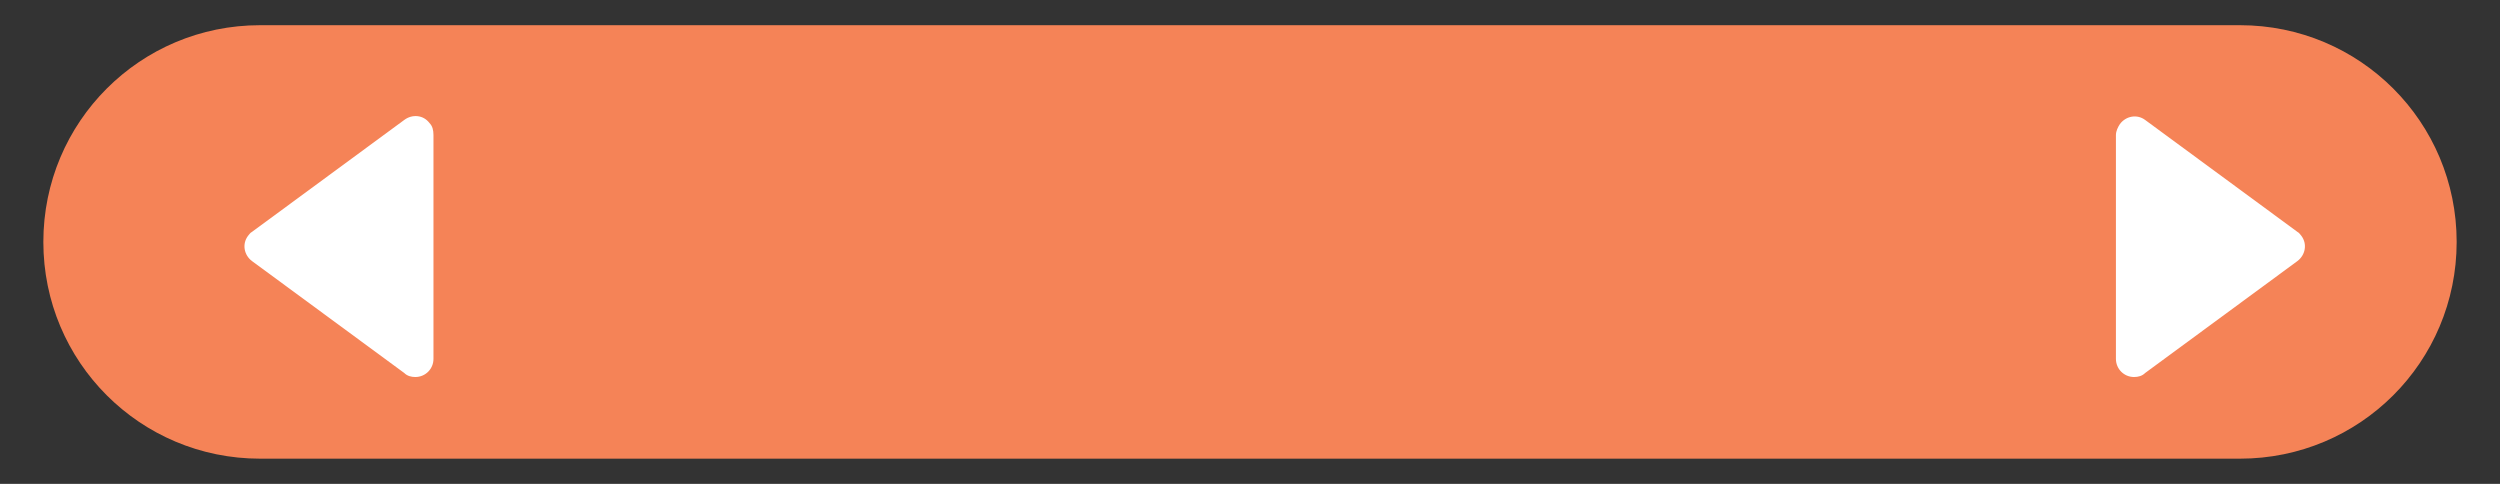 <?xml version="1.0" encoding="UTF-8"?>
<svg xmlns="http://www.w3.org/2000/svg" version="1.1" viewBox="0 0 248 48">
  <rect x="0" y="0" width="248" height="48" fill="#333333" stroke="none"/>
  <defs>
    <style>
      .cls-1 {
        fill: none;
      }

      .cls-2 {
        fill: #fff;
      }

      .cls-3 {
        fill: #f58357;
      }
    </style>
  </defs>
  <!-- Generator: Adobe Illustrator 28.6.0, SVG Export Plug-In . SVG Version: 1.2.0 Build 709)  -->
  <g>
    <g id="Layer_1">
      <g id="Layer_2">
        <g id="Heading">
          <path class="cls-3" d="M222.2,45.5H25.8c-11.9,0-21.5-9.6-21.5-21.5,0,0,0,0,0,0h0c0-11.9,9.6-21.5,21.5-21.5,0,0,0,0,0,0h196.4c11.9,0,21.5,9.6,21.5,21.5h0c0,11.9-9.6,21.5-21.5,21.5,0,0,0,0,0,0Z"/>
          <path class="cls-2" d="M43,13.4v22.2c0,1-.8,1.8-1.8,1.8-.4,0-.8-.1-1.1-.4l-15.1-11.1c-.8-.6-1-1.7-.4-2.5.1-.1.2-.3.4-.4l15.1-11.1c.8-.6,1.9-.5,2.5.3.3.3.4.7.4,1.2Z"/>
          <path class="cls-2" d="M209.9,13.4v22.2c0,1,.8,1.8,1.8,1.8.4,0,.8-.1,1.1-.4l15.1-11.1c.8-.6,1-1.7.4-2.5-.1-.1-.2-.3-.4-.4l-15.1-11.1c-.8-.6-1.9-.4-2.5.4-.2.3-.4.7-.4,1.1Z"/>
          <rect class="cls-1" y="0" width="248" height="48"/>
        </g>
      </g>
    </g>
  </g>
</svg>
